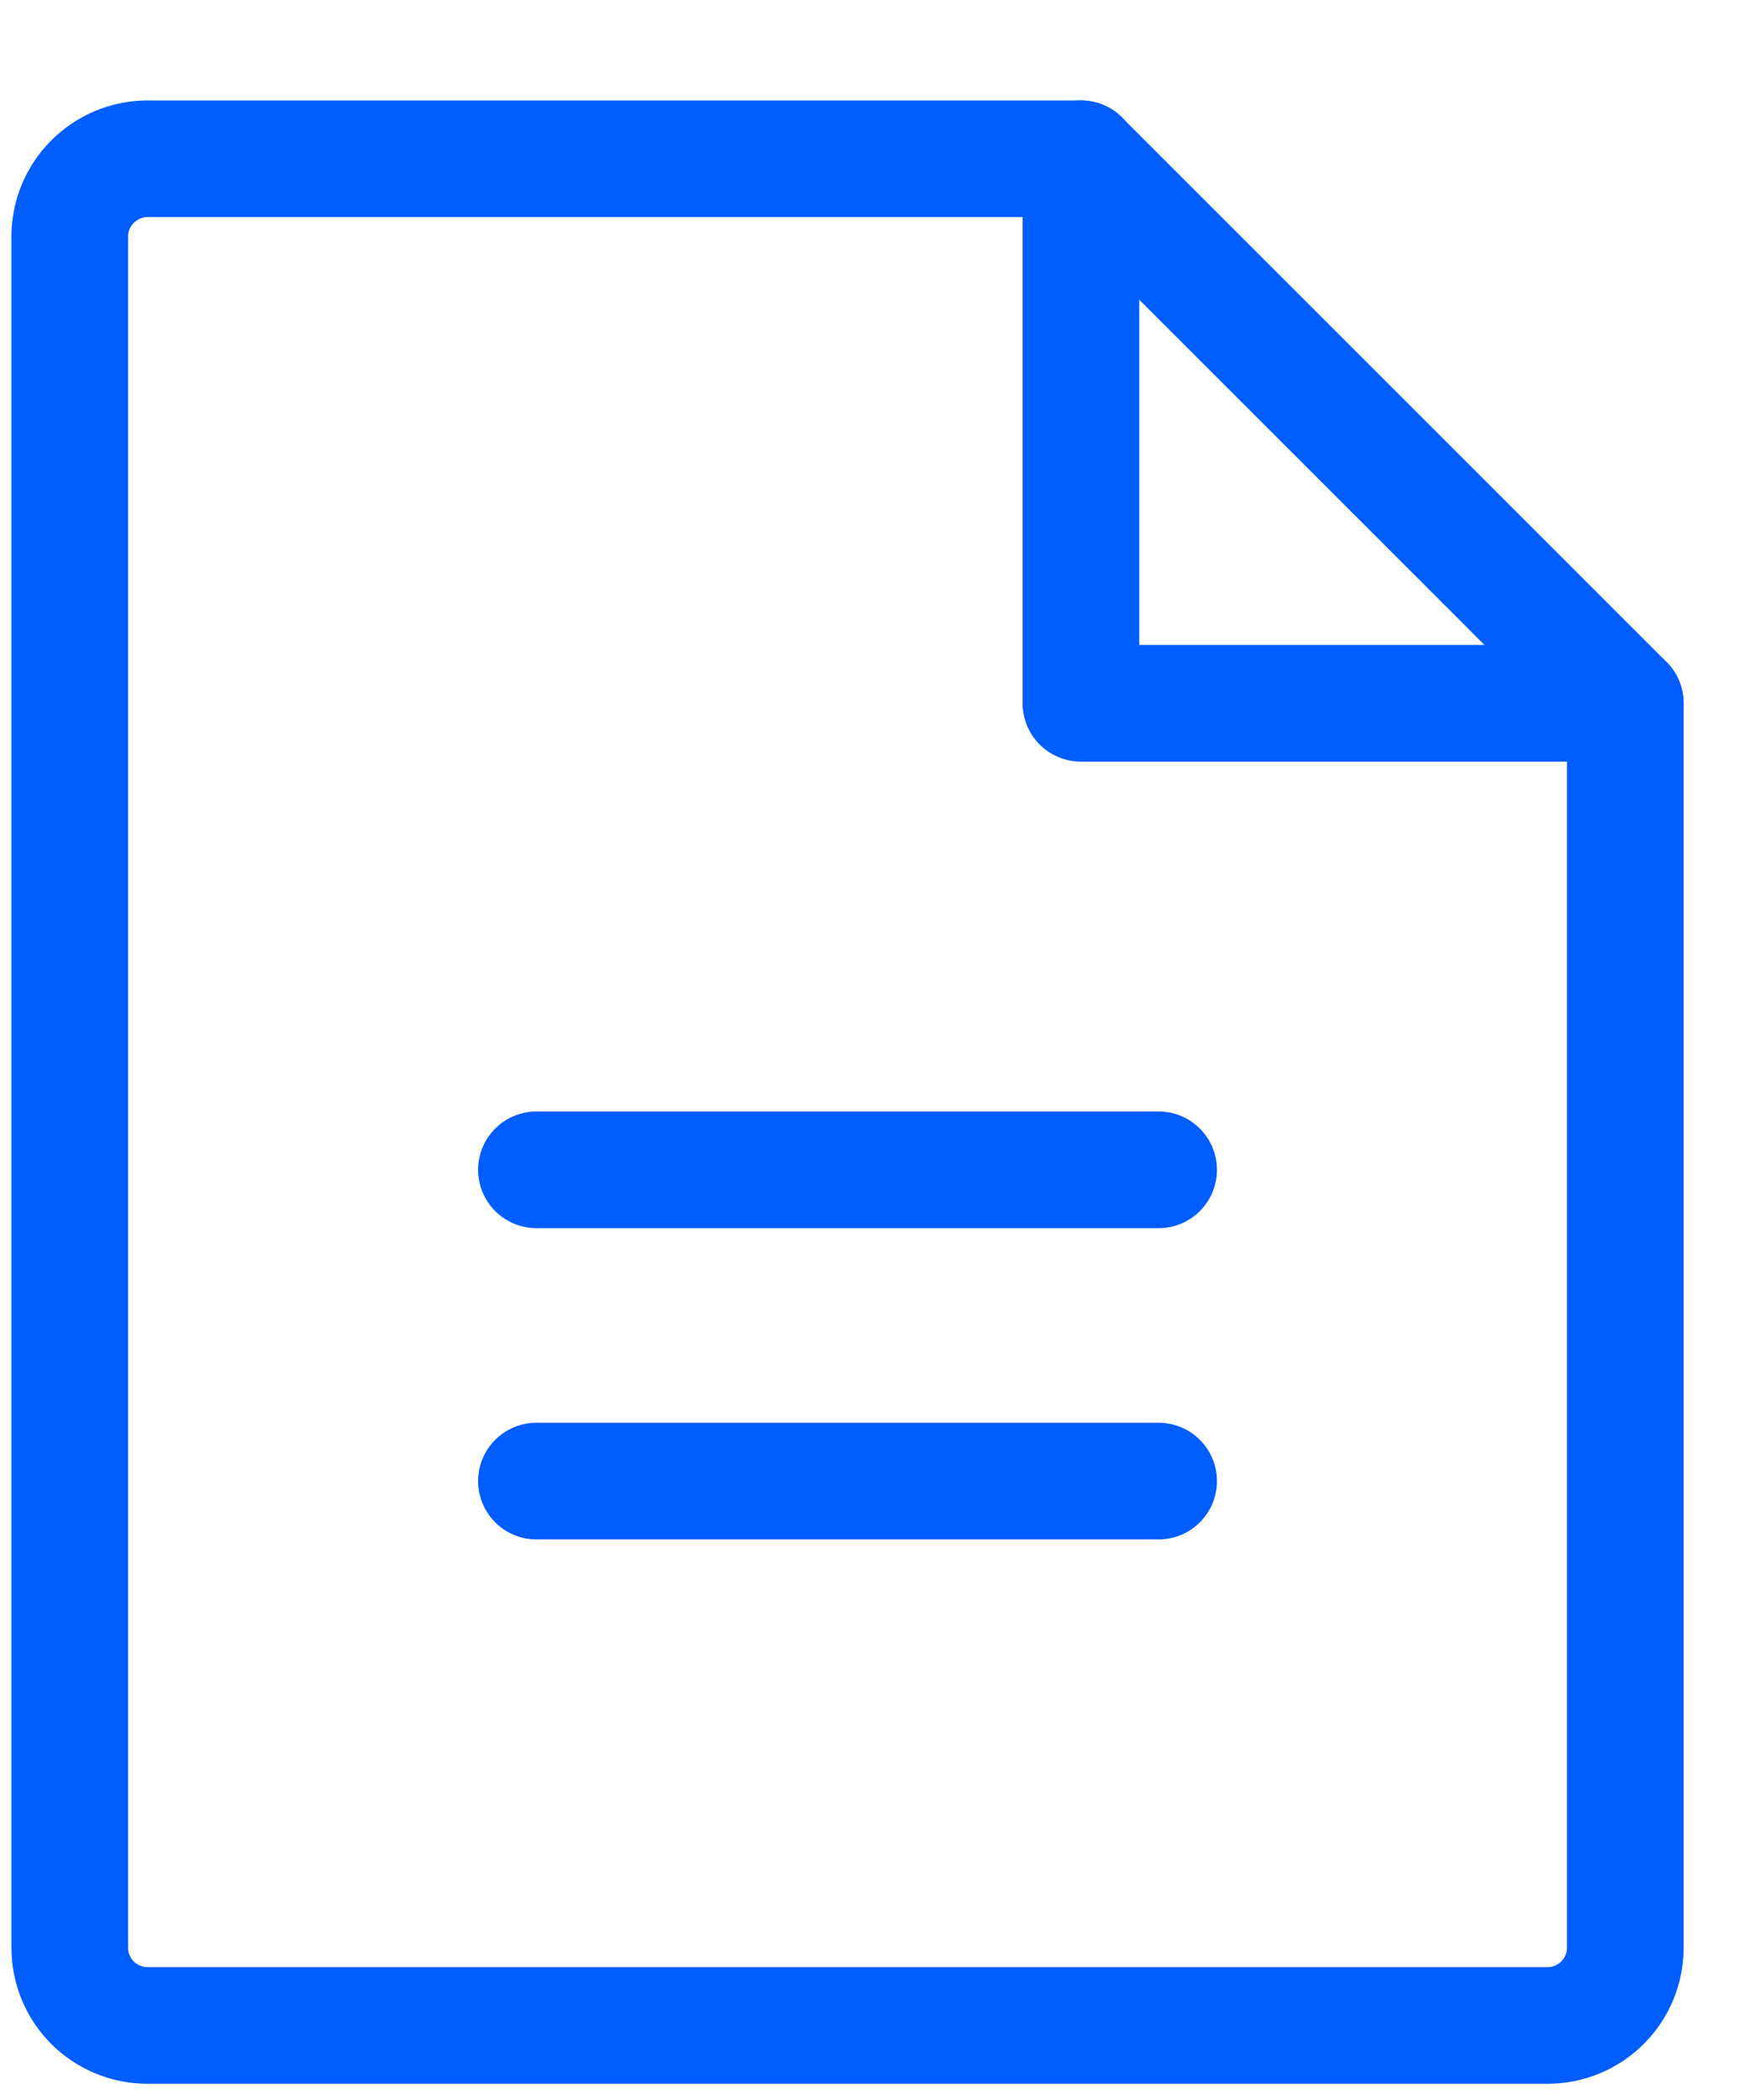<svg width="15" height="18" viewBox="0 0 15 18" fill="none" xmlns="http://www.w3.org/2000/svg">
<path d="M13.264 17.361H1.264C1.088 17.361 0.918 17.291 0.793 17.166C0.668 17.041 0.598 16.872 0.598 16.695V2.028C0.598 1.851 0.668 1.682 0.793 1.557C0.918 1.432 1.088 1.361 1.264 1.361H9.264L13.931 6.028V16.695C13.931 16.872 13.861 17.041 13.736 17.166C13.611 17.291 13.441 17.361 13.264 17.361Z" stroke="#005DFF" stroke-linecap="round" stroke-linejoin="round"/>
<path d="M9.265 1.361V6.028H13.931" stroke="#005DFF" stroke-linecap="round" stroke-linejoin="round"/>
<path d="M4.598 10.027H9.931" stroke="#005DFF" stroke-linecap="round" stroke-linejoin="round"/>
<path d="M4.598 12.695H9.931" stroke="#005DFF" stroke-linecap="round" stroke-linejoin="round"/>
</svg>

